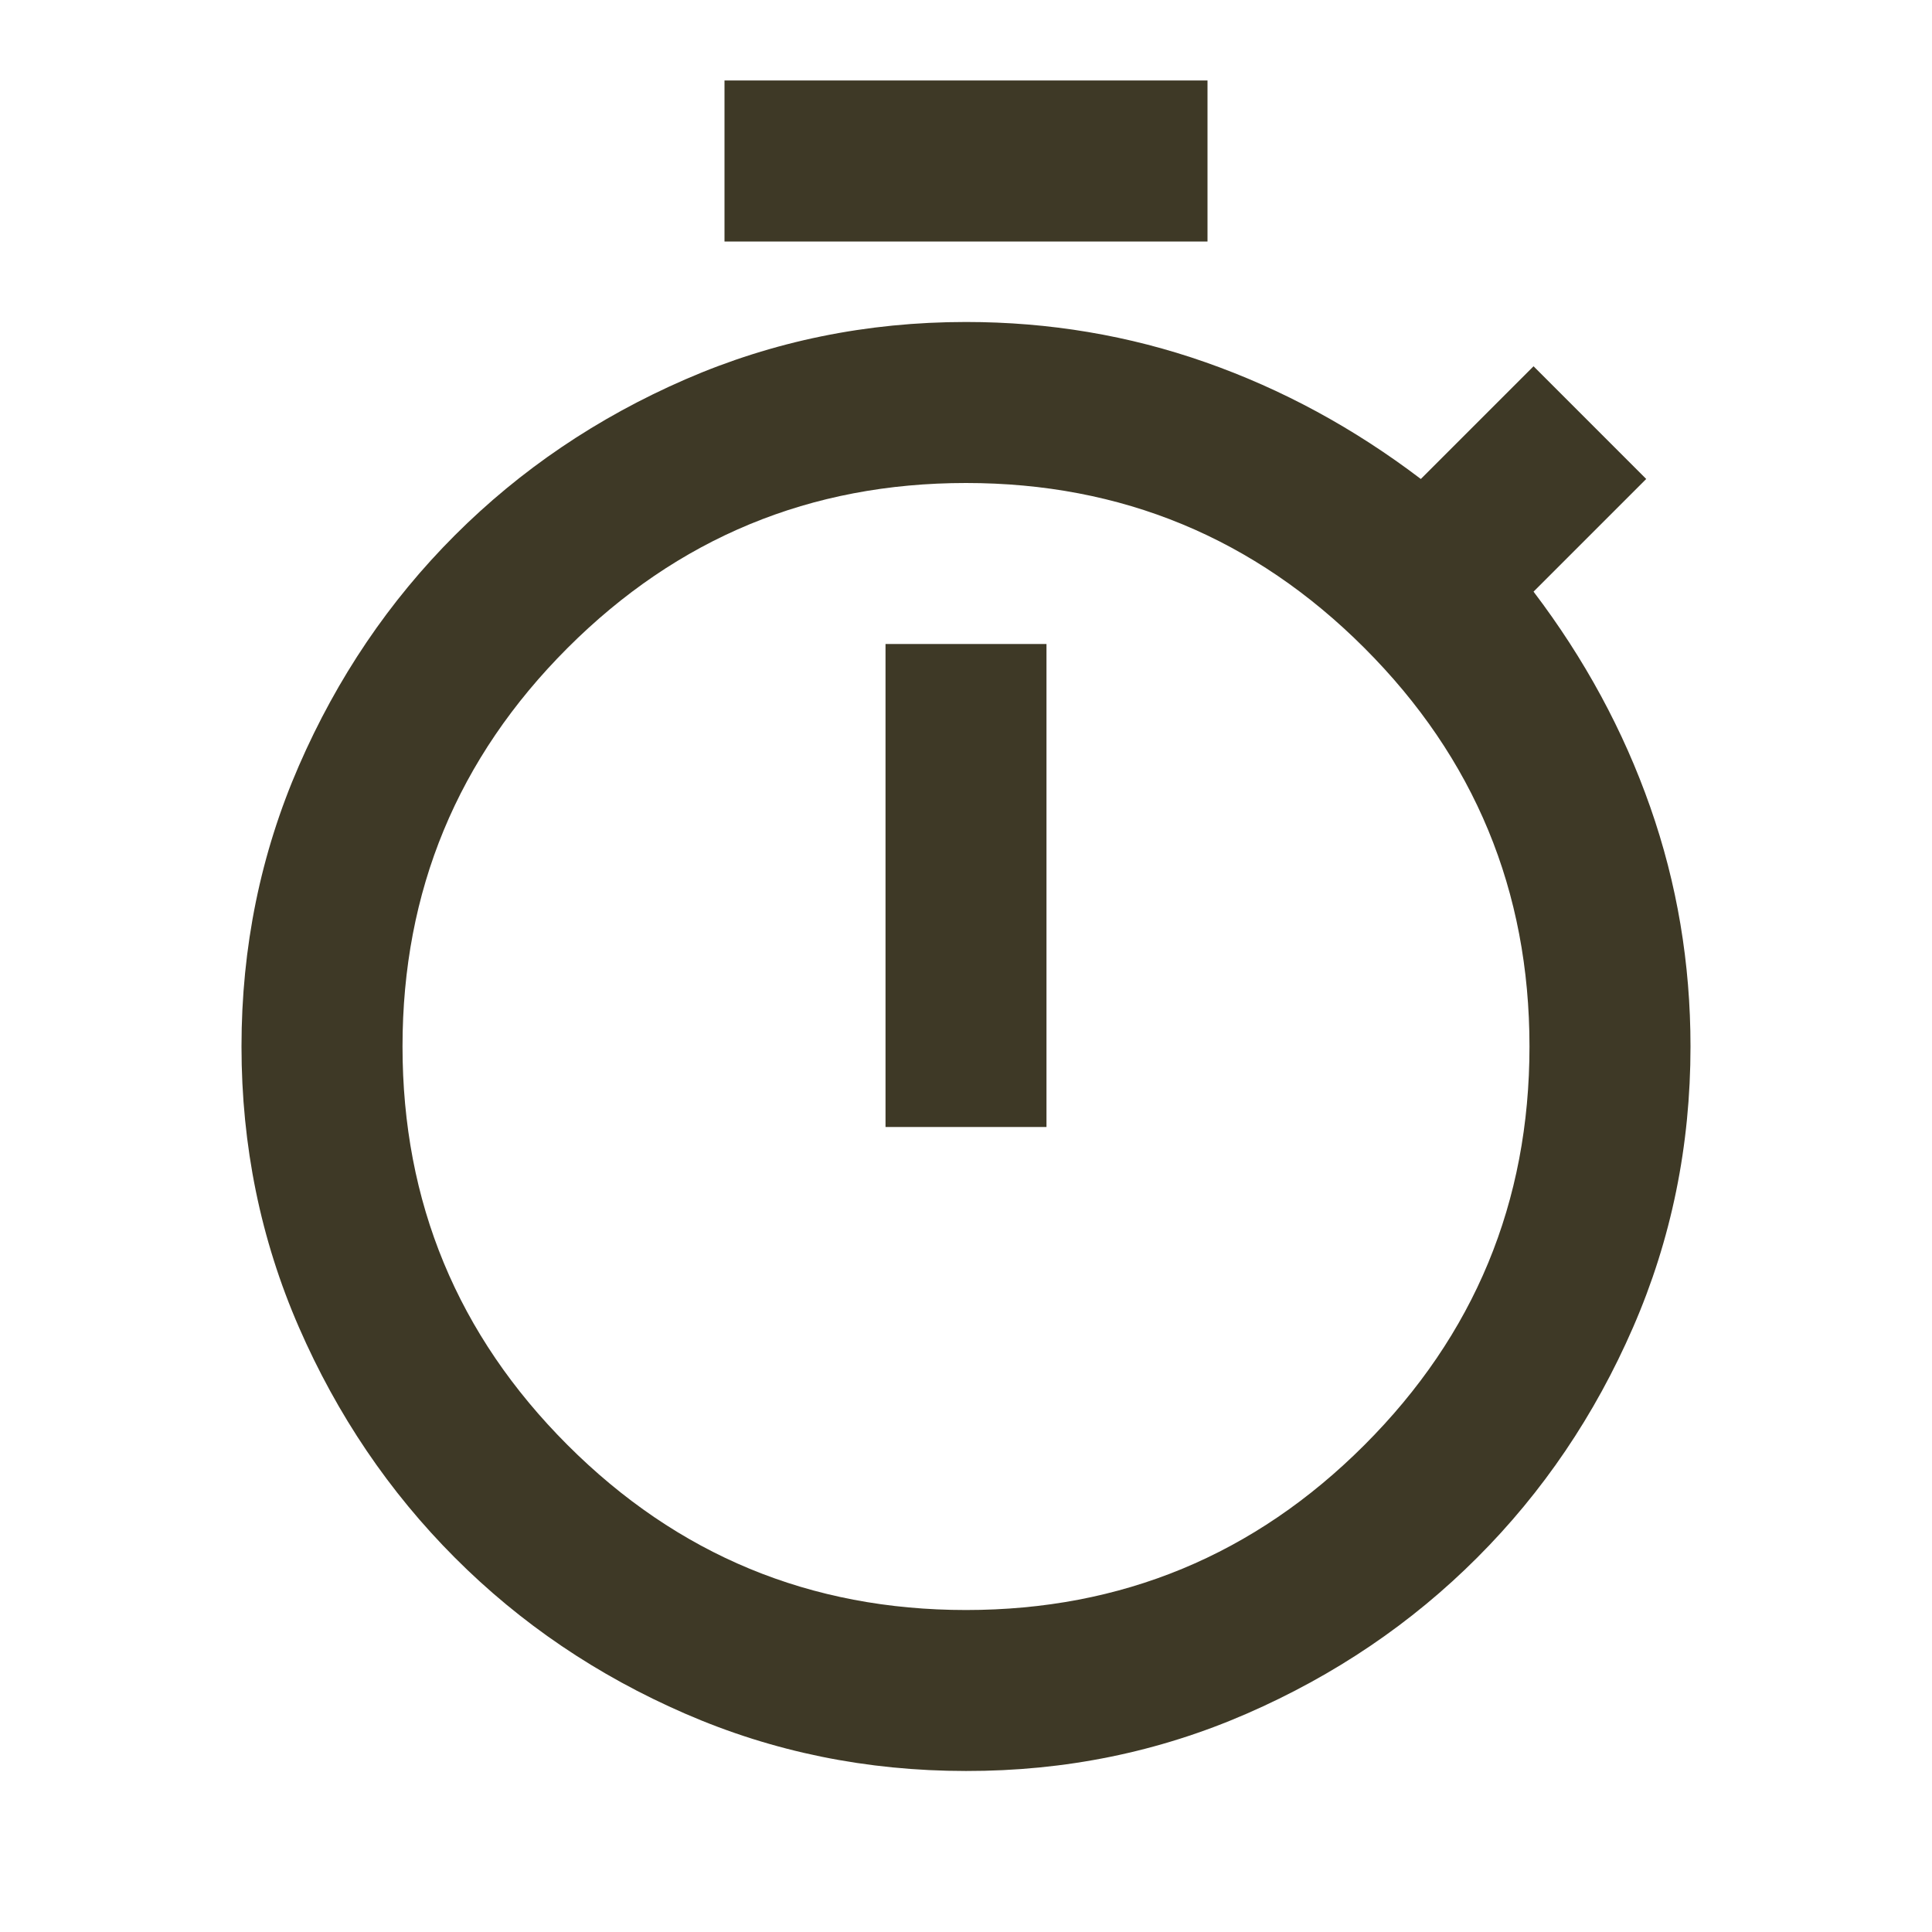 <svg width="38" height="38" viewBox="0 0 38 38" fill="none" xmlns="http://www.w3.org/2000/svg">
<path d="M14.25 4.75V1.583H23.75V4.75H14.25ZM17.417 22.167H20.583V12.667H17.417V22.167ZM19 34.833C17.047 34.833 15.206 34.458 13.477 33.706C11.748 32.955 10.238 31.932 8.946 30.637C7.654 29.343 6.632 27.832 5.879 26.105C5.126 24.377 4.75 22.536 4.75 20.583C4.75 18.631 5.126 16.79 5.879 15.061C6.632 13.332 7.654 11.821 8.946 10.529C10.238 9.237 11.749 8.215 13.479 7.462C15.209 6.71 17.049 6.333 19 6.333C20.636 6.333 22.206 6.597 23.71 7.125C25.215 7.653 26.626 8.418 27.946 9.421L30.163 7.204L32.379 9.421L30.163 11.637C31.165 12.957 31.931 14.369 32.458 15.873C32.986 17.377 33.25 18.947 33.25 20.583C33.25 22.536 32.874 24.377 32.121 26.106C31.369 27.835 30.346 29.346 29.054 30.637C27.762 31.93 26.251 32.952 24.521 33.706C22.791 34.46 20.951 34.836 19 34.833ZM19 31.667C22.061 31.667 24.674 30.585 26.837 28.421C29.001 26.257 30.083 23.645 30.083 20.583C30.083 17.522 29.001 14.91 26.837 12.746C24.674 10.582 22.061 9.5 19 9.5C15.939 9.5 13.326 10.582 11.162 12.746C8.999 14.91 7.917 17.522 7.917 20.583C7.917 23.645 8.999 26.257 11.162 28.421C13.326 30.585 15.939 31.667 19 31.667Z" fill="#3E3926"/>
</svg>
